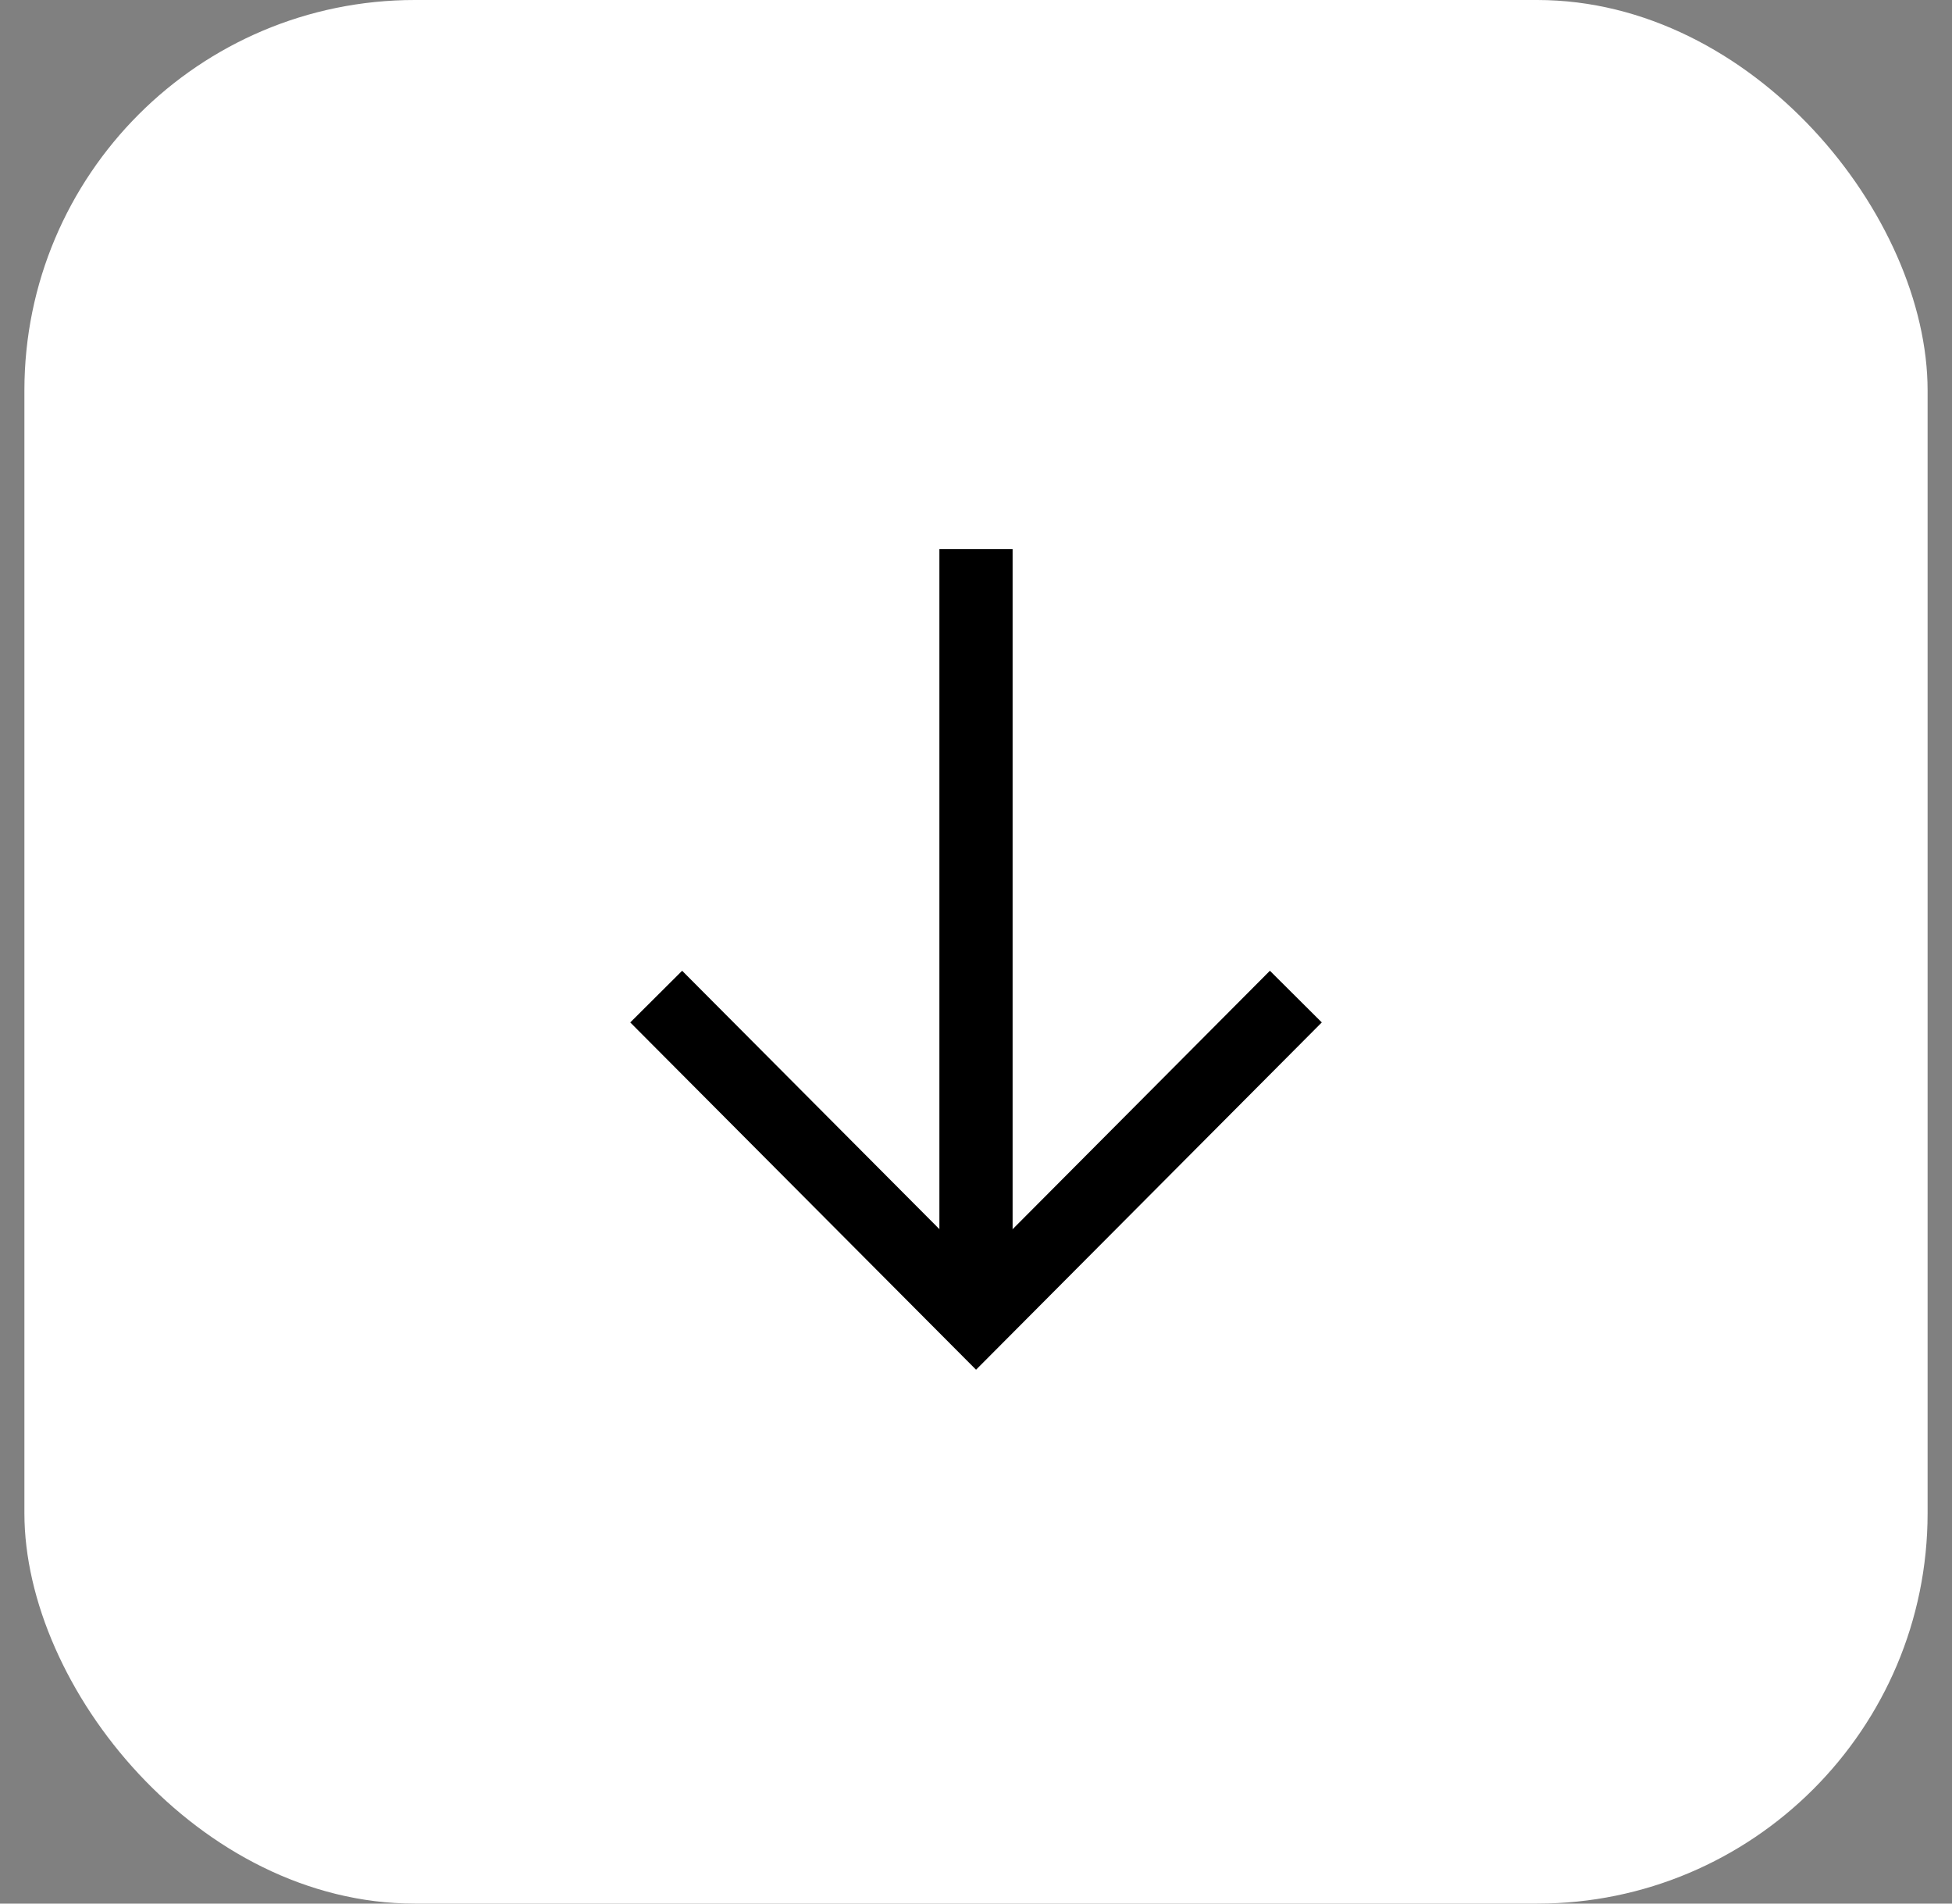 <svg width="40" height="39" viewBox="0 0 40 39" fill="none" xmlns="http://www.w3.org/2000/svg">
<rect x="0" y="0" width="40" height="39" fill="#808080" stroke="none"/>
<rect x="0.5" width="39" height="39" rx="8" fill="white"/>
<path d="M20 26.4V12" stroke="black" stroke-width="1.5" stroke-linecap="square"/>
<path d="M26.025 20.949L20.001 26.999L13.976 20.949" stroke="black" stroke-width="1.5" stroke-linecap="square"/>
</svg>
